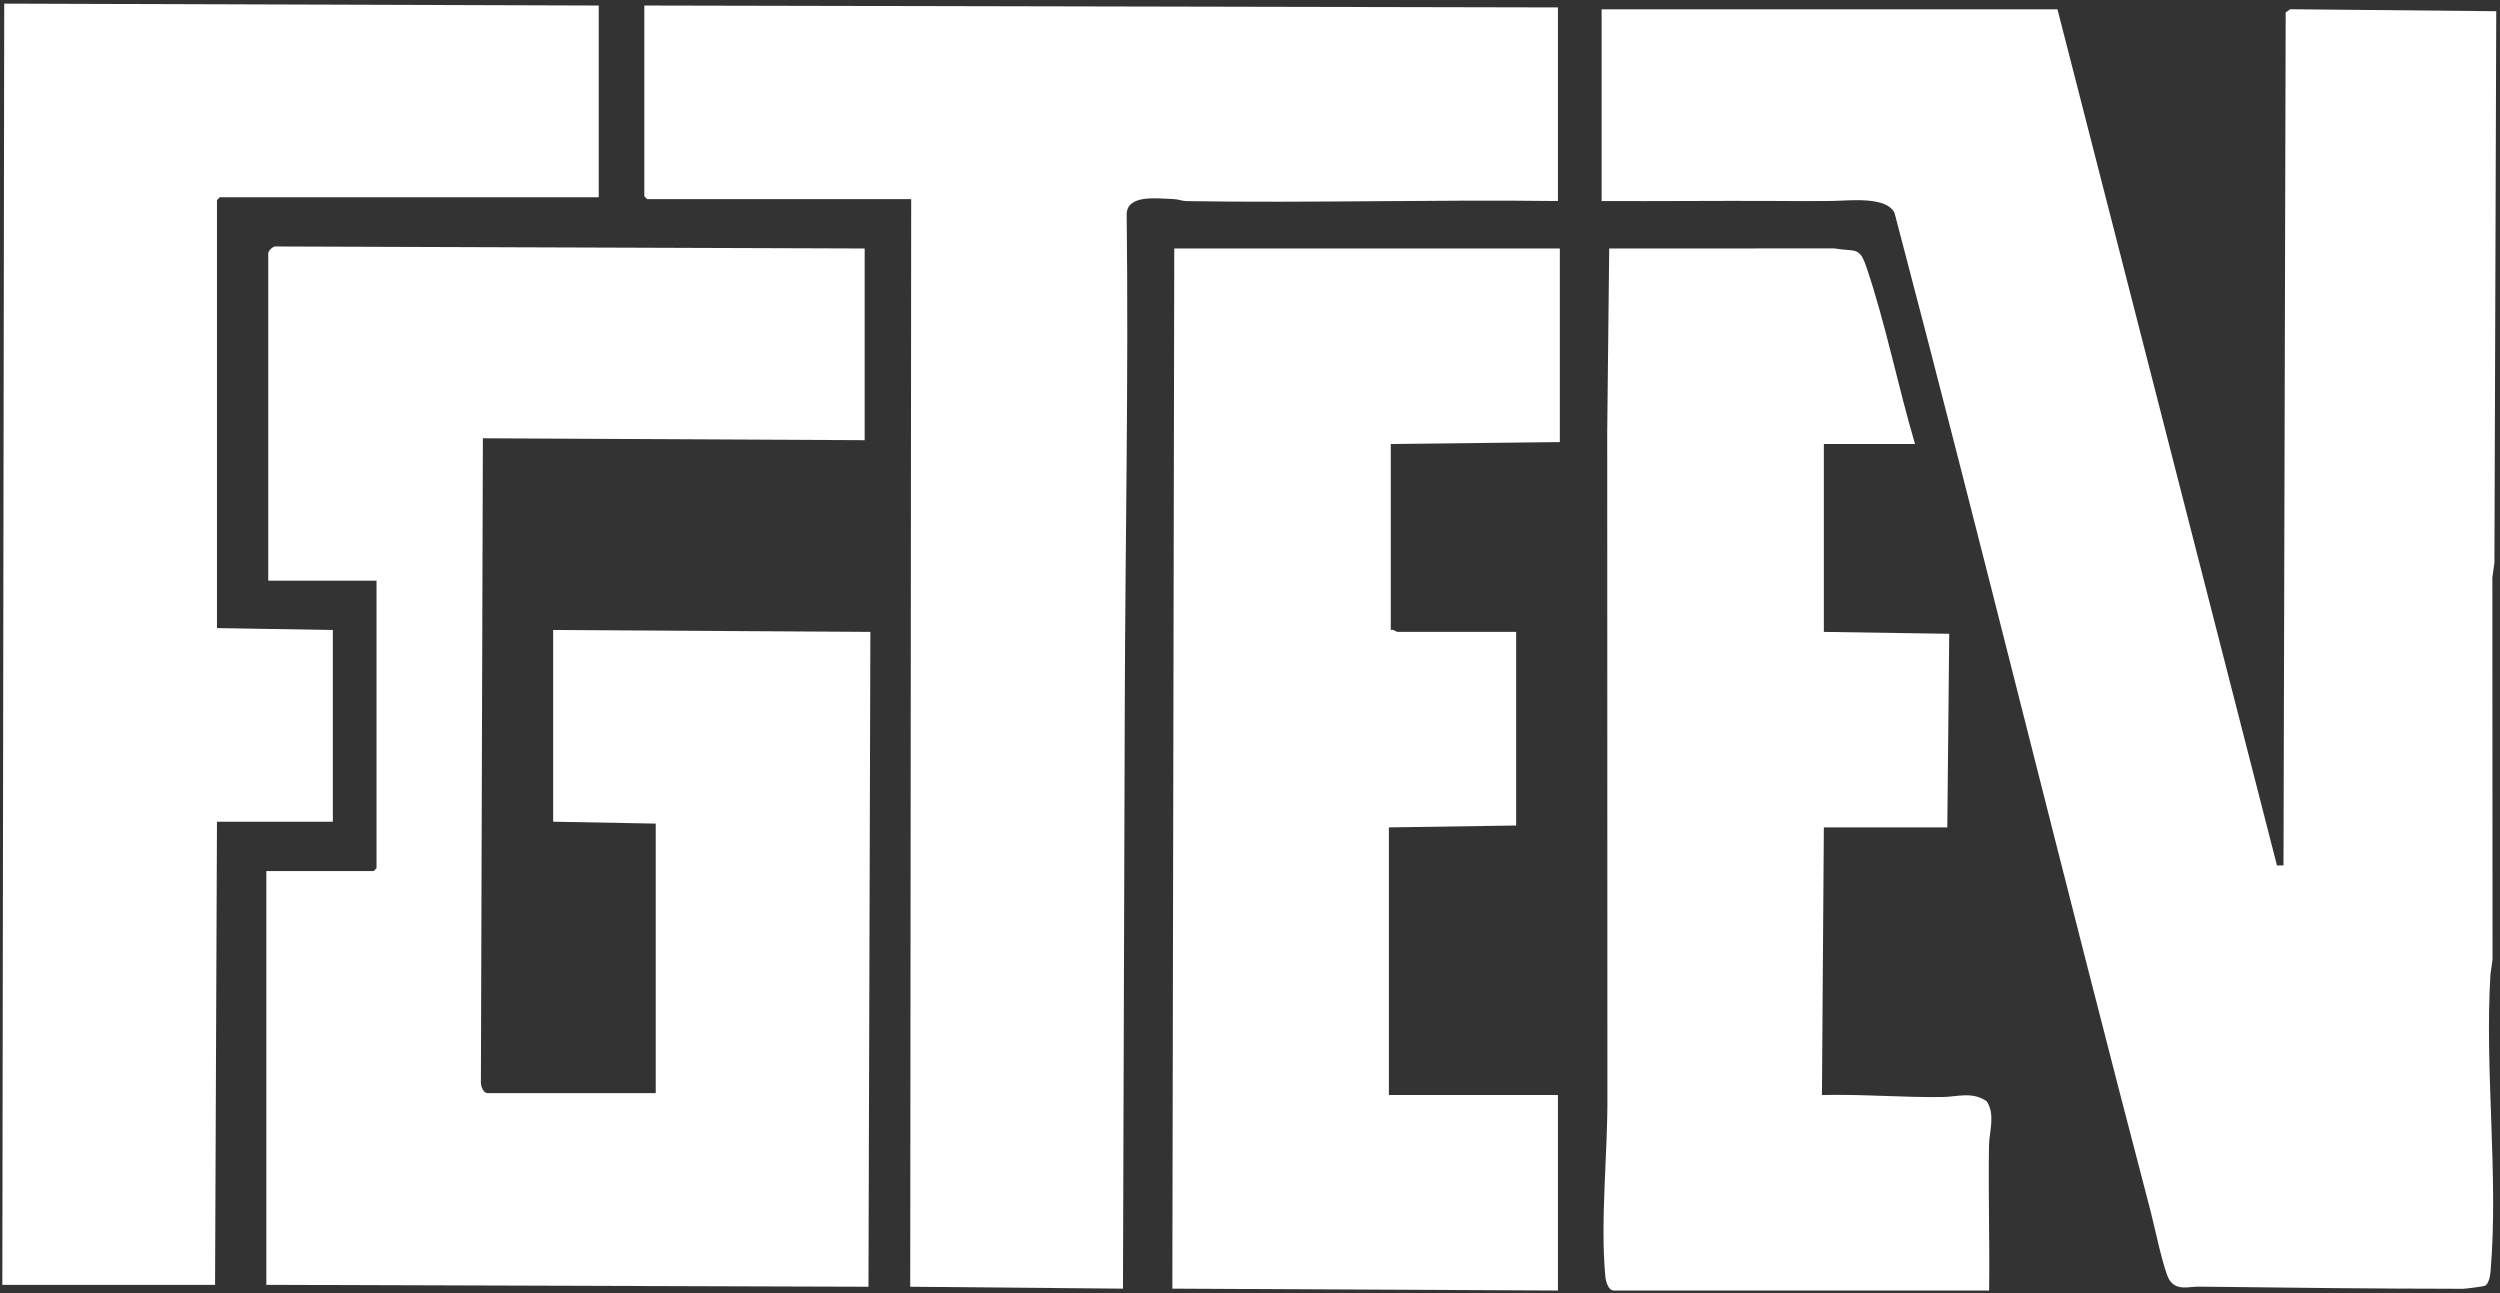 <svg width="578" height="299" viewBox="0 0 578 299" fill="none" xmlns="http://www.w3.org/2000/svg">
<rect x="0" y="0" width="578" height="299" fill="#333333" stroke="none"/>
<g clip-path="url(#clip0_621_7134)">
<path d="M199.91 57.45V101.772L111.641 101.331L111.186 249.898C111.054 250.866 111.643 252.731 112.741 252.731H151.604V190.417L127.891 189.978V145.656L201.23 146.092L200.79 297.495L61.58 297.054V201.388H86.392L87.05 200.73V134.246H62.019V58.547C62.019 58.008 63.211 56.719 63.969 56.985L199.91 57.45Z" fill="white"/>
<path d="M360.195 1.718V46.479C331.589 46.118 302.932 46.955 274.324 46.498C273.286 46.481 272.327 46.045 271.287 46.022C267.752 45.943 260.355 44.783 260.489 49.75C260.936 87.332 260.168 125.018 260.05 162.531L259.633 297.935L210.445 297.496L210.667 46.041H149.627L148.967 45.382V1.279L360.195 1.718Z" fill="white"/>
<path d="M138.43 1.279V45.601H50.821L50.162 46.26V145.217L76.95 145.656V189.979H50.162L49.723 297.054H0.539L0.976 0.838L138.43 1.279Z" fill="white"/>
<path d="M475.689 2.157L526.435 200.097L527.945 200.074L528.449 2.879L529.495 2.134L577.132 2.594L576.71 130.096L576.231 133.568L576.272 221.812L575.793 225.284C574.431 247.436 577.675 271.9 575.831 293.781C575.745 294.792 575.489 296.793 574.505 297.283C574.231 297.42 570.044 297.97 569.447 297.97C549.22 297.957 528.678 297.716 508.384 297.471C506.005 297.443 503.261 298.484 501.595 295.96C500.257 293.932 498.079 283.319 497.241 280.125C477.086 203.274 458.259 126.065 438.019 49.236C436.141 45.318 427.559 46.4 423.632 46.461C419.08 46.531 414.587 46.485 410.056 46.461C396.804 46.39 383.542 46.552 370.295 46.479V2.157H475.689Z" fill="white"/>
<path d="M360.633 57.45V102.211L321.55 102.651V145.656C322.111 145.414 322.854 146.095 323.087 146.095H350.533V190.857L321.11 191.295V253.171H360.194V298.371L271.047 297.935L271.488 57.45H360.633Z" fill="white"/>
<path d="M442.752 102.651H421.674V146.095L450.66 146.532L450.218 191.295H421.674L421.233 253.173C430.549 252.94 439.819 253.761 449.14 253.631C452.619 253.582 455.956 252.298 459.319 254.609C461.369 257.68 459.916 261.567 459.861 264.781C459.668 275.97 460.043 287.187 459.879 298.372H373.149C371.796 298.372 371.254 296.196 371.152 295.1C369.947 282.078 371.73 266.582 371.632 253.411L371.59 99.777L372.048 57.448L424.108 57.432C429.009 58.288 429.865 56.843 431.552 61.842C435.993 75.007 438.807 89.288 442.752 102.651Z" fill="white"/>
</g>
<defs>
<clipPath id="clip0_621_7134">
<rect width="577.714" height="299" fill="white" transform="translate(0.035)"/>
</clipPath>
</defs>
</svg>
